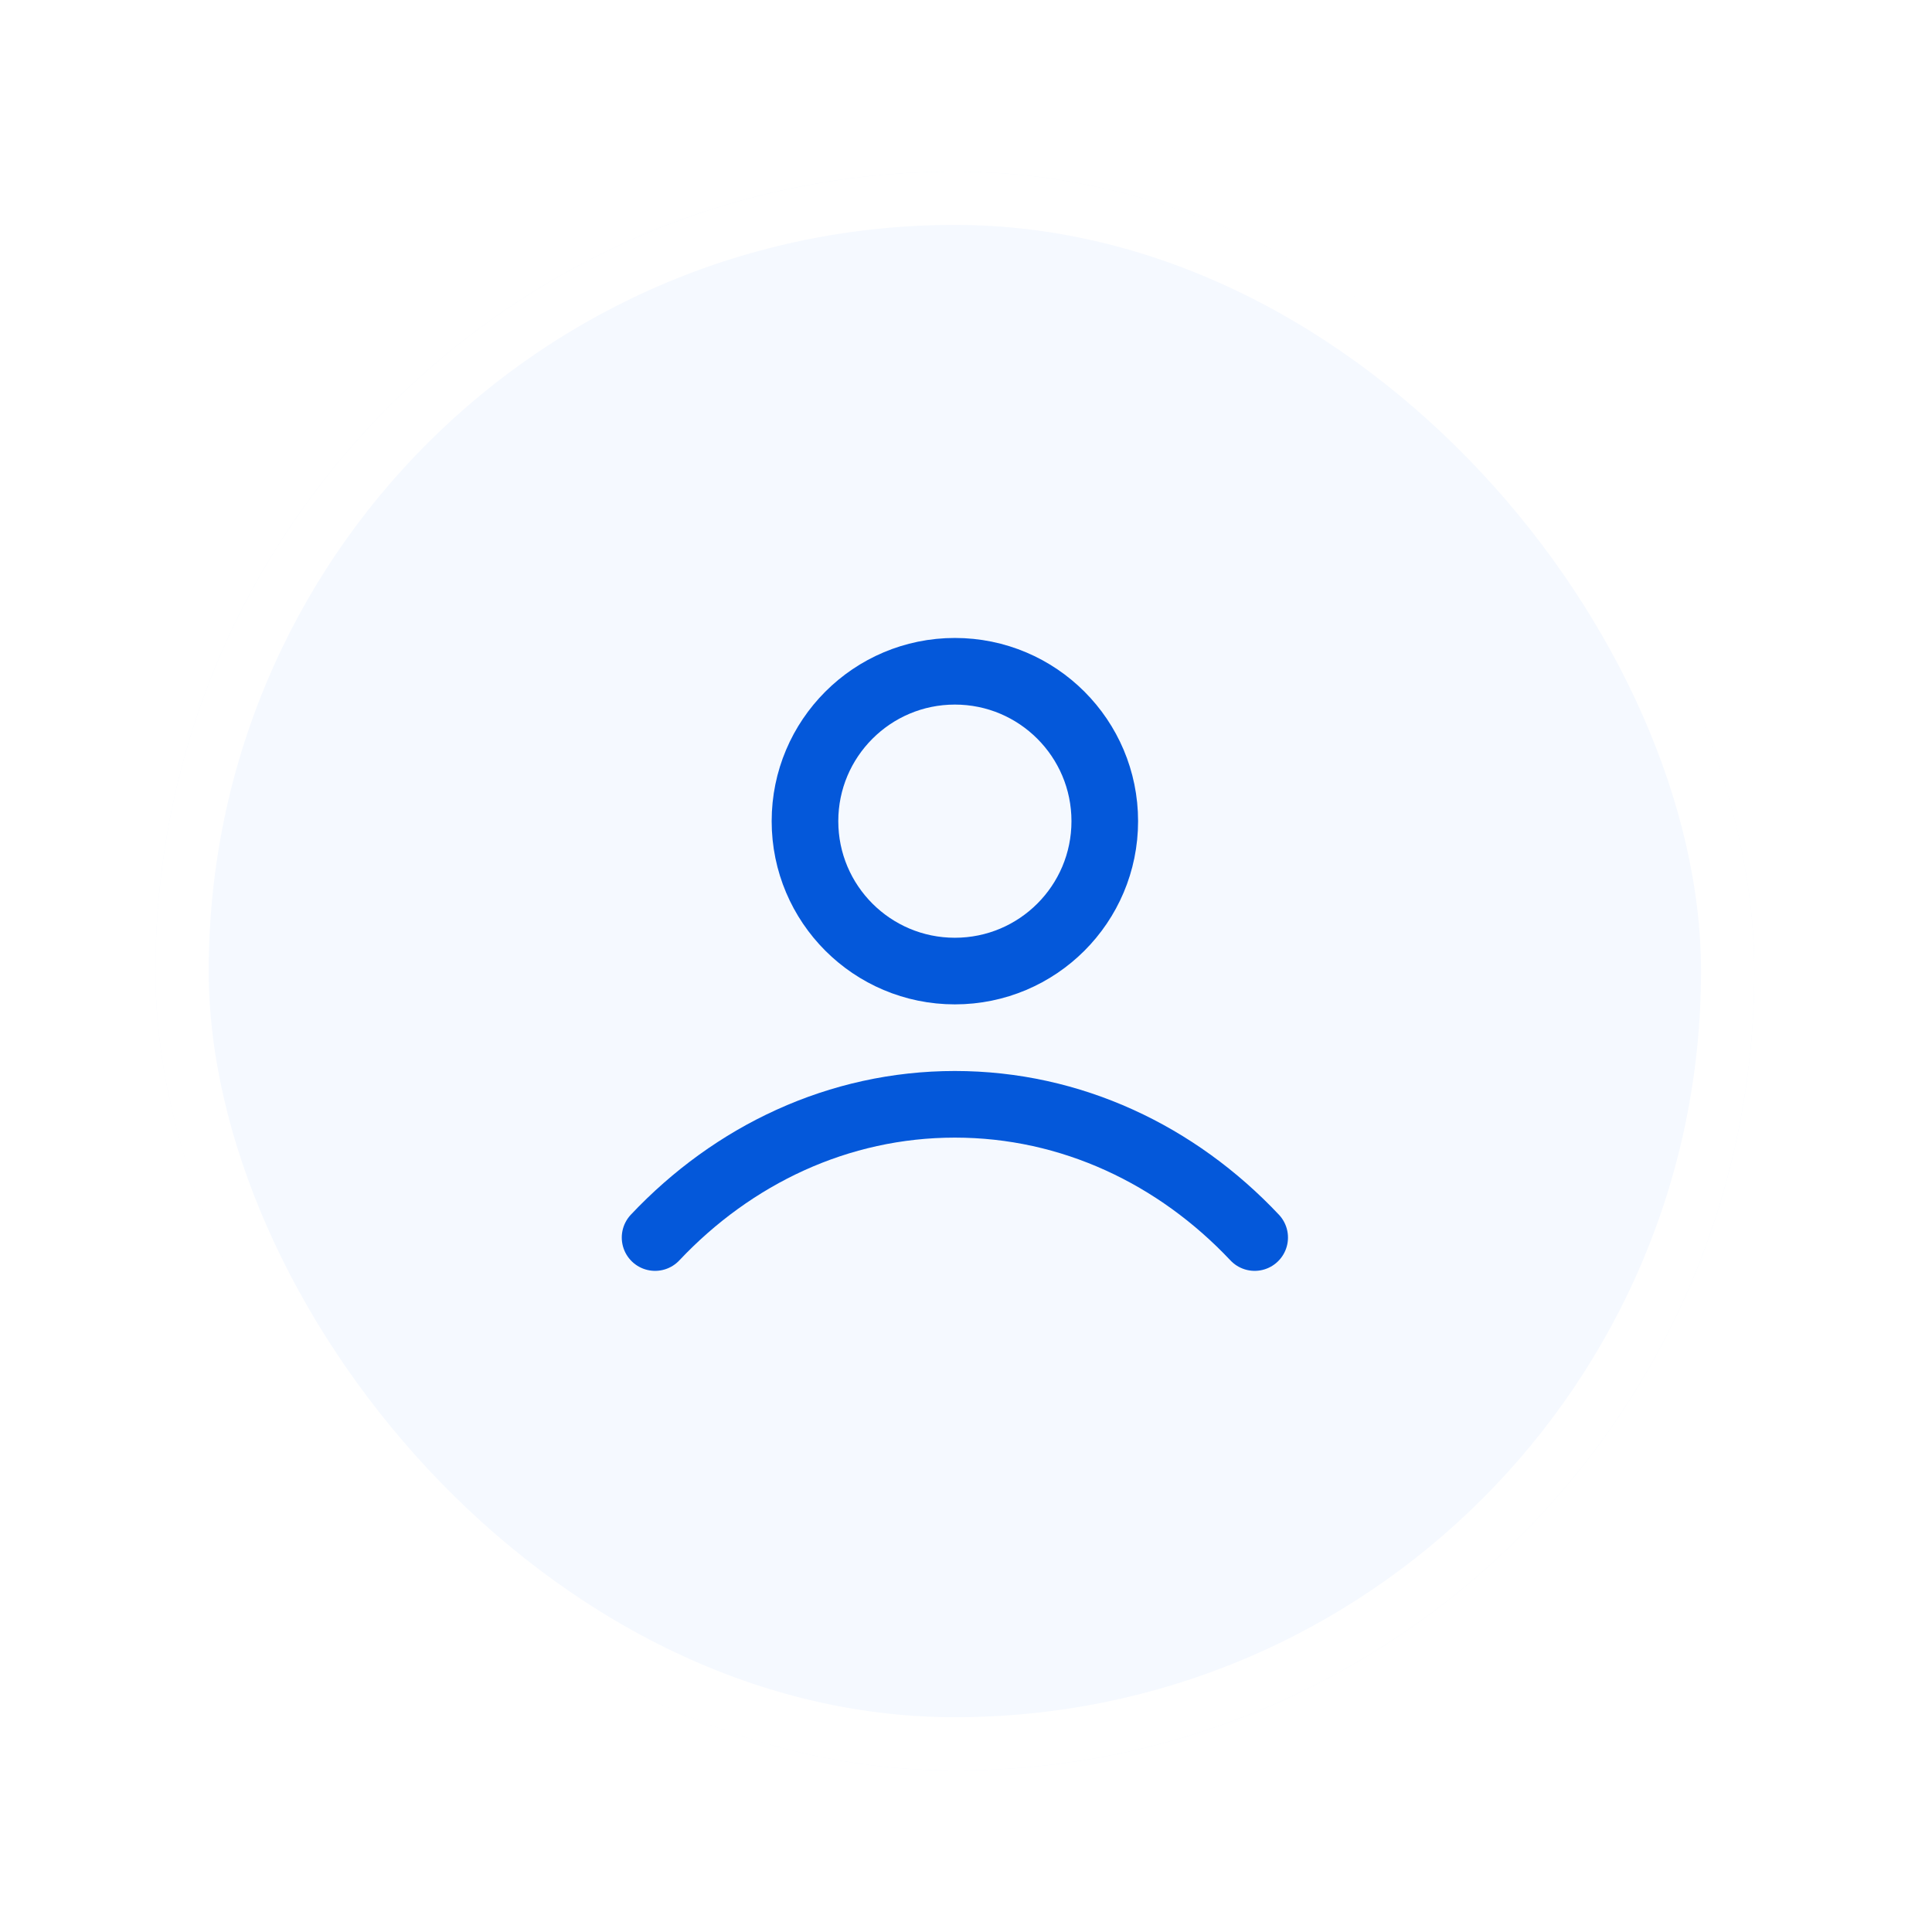 <svg width="29" height="29" viewBox="0 0 29 29" fill="none" xmlns="http://www.w3.org/2000/svg">
<g filter="url('#filter0_d_34_2932')">
<rect x="2.333" y="1.576" width="24" height="24" rx="12" fill="#F5F9FF"></rect>
<rect x="2.733" y="1.976" width="23.2" height="23.2" rx="11.6" stroke="white" stroke-width="0.8"></rect>
<path d="M9.833 17.576C11.001 16.337 12.587 15.576 14.333 15.576C16.08 15.576 17.666 16.337 18.833 17.576M16.583 11.326C16.583 12.569 15.576 13.576 14.333 13.576C13.091 13.576 12.083 12.569 12.083 11.326C12.083 10.084 13.091 9.076 14.333 9.076C15.576 9.076 16.583 10.084 16.583 11.326Z" stroke="#0458DA" stroke-linecap="round" stroke-linejoin="round"></path>
</g>
<defs>
<filter id="filter0_d_34_2932" x="0.333" y="0.576" width="28" height="28" filterUnits="userSpaceOnUse" color-interpolation-filters="sRGB">
<feFlood flood-opacity="0" result="BackgroundImageFix"></feFlood>
<feColorMatrix in="SourceAlpha" type="matrix" values="0 0 0 0 0 0 0 0 0 0 0 0 0 0 0 0 0 0 127 0" result="hardAlpha"></feColorMatrix>
<feOffset dy="1"></feOffset>
<feGaussianBlur stdDeviation="1"></feGaussianBlur>
<feColorMatrix type="matrix" values="0 0 0 0 0.063 0 0 0 0 0.094 0 0 0 0 0.157 0 0 0 0.05 0"></feColorMatrix>
<feBlend mode="normal" in2="BackgroundImageFix" result="effect1_dropShadow_34_2932"></feBlend>
<feBlend mode="normal" in="SourceGraphic" in2="effect1_dropShadow_34_2932" result="shape"></feBlend>
</filter>
</defs>
</svg>
